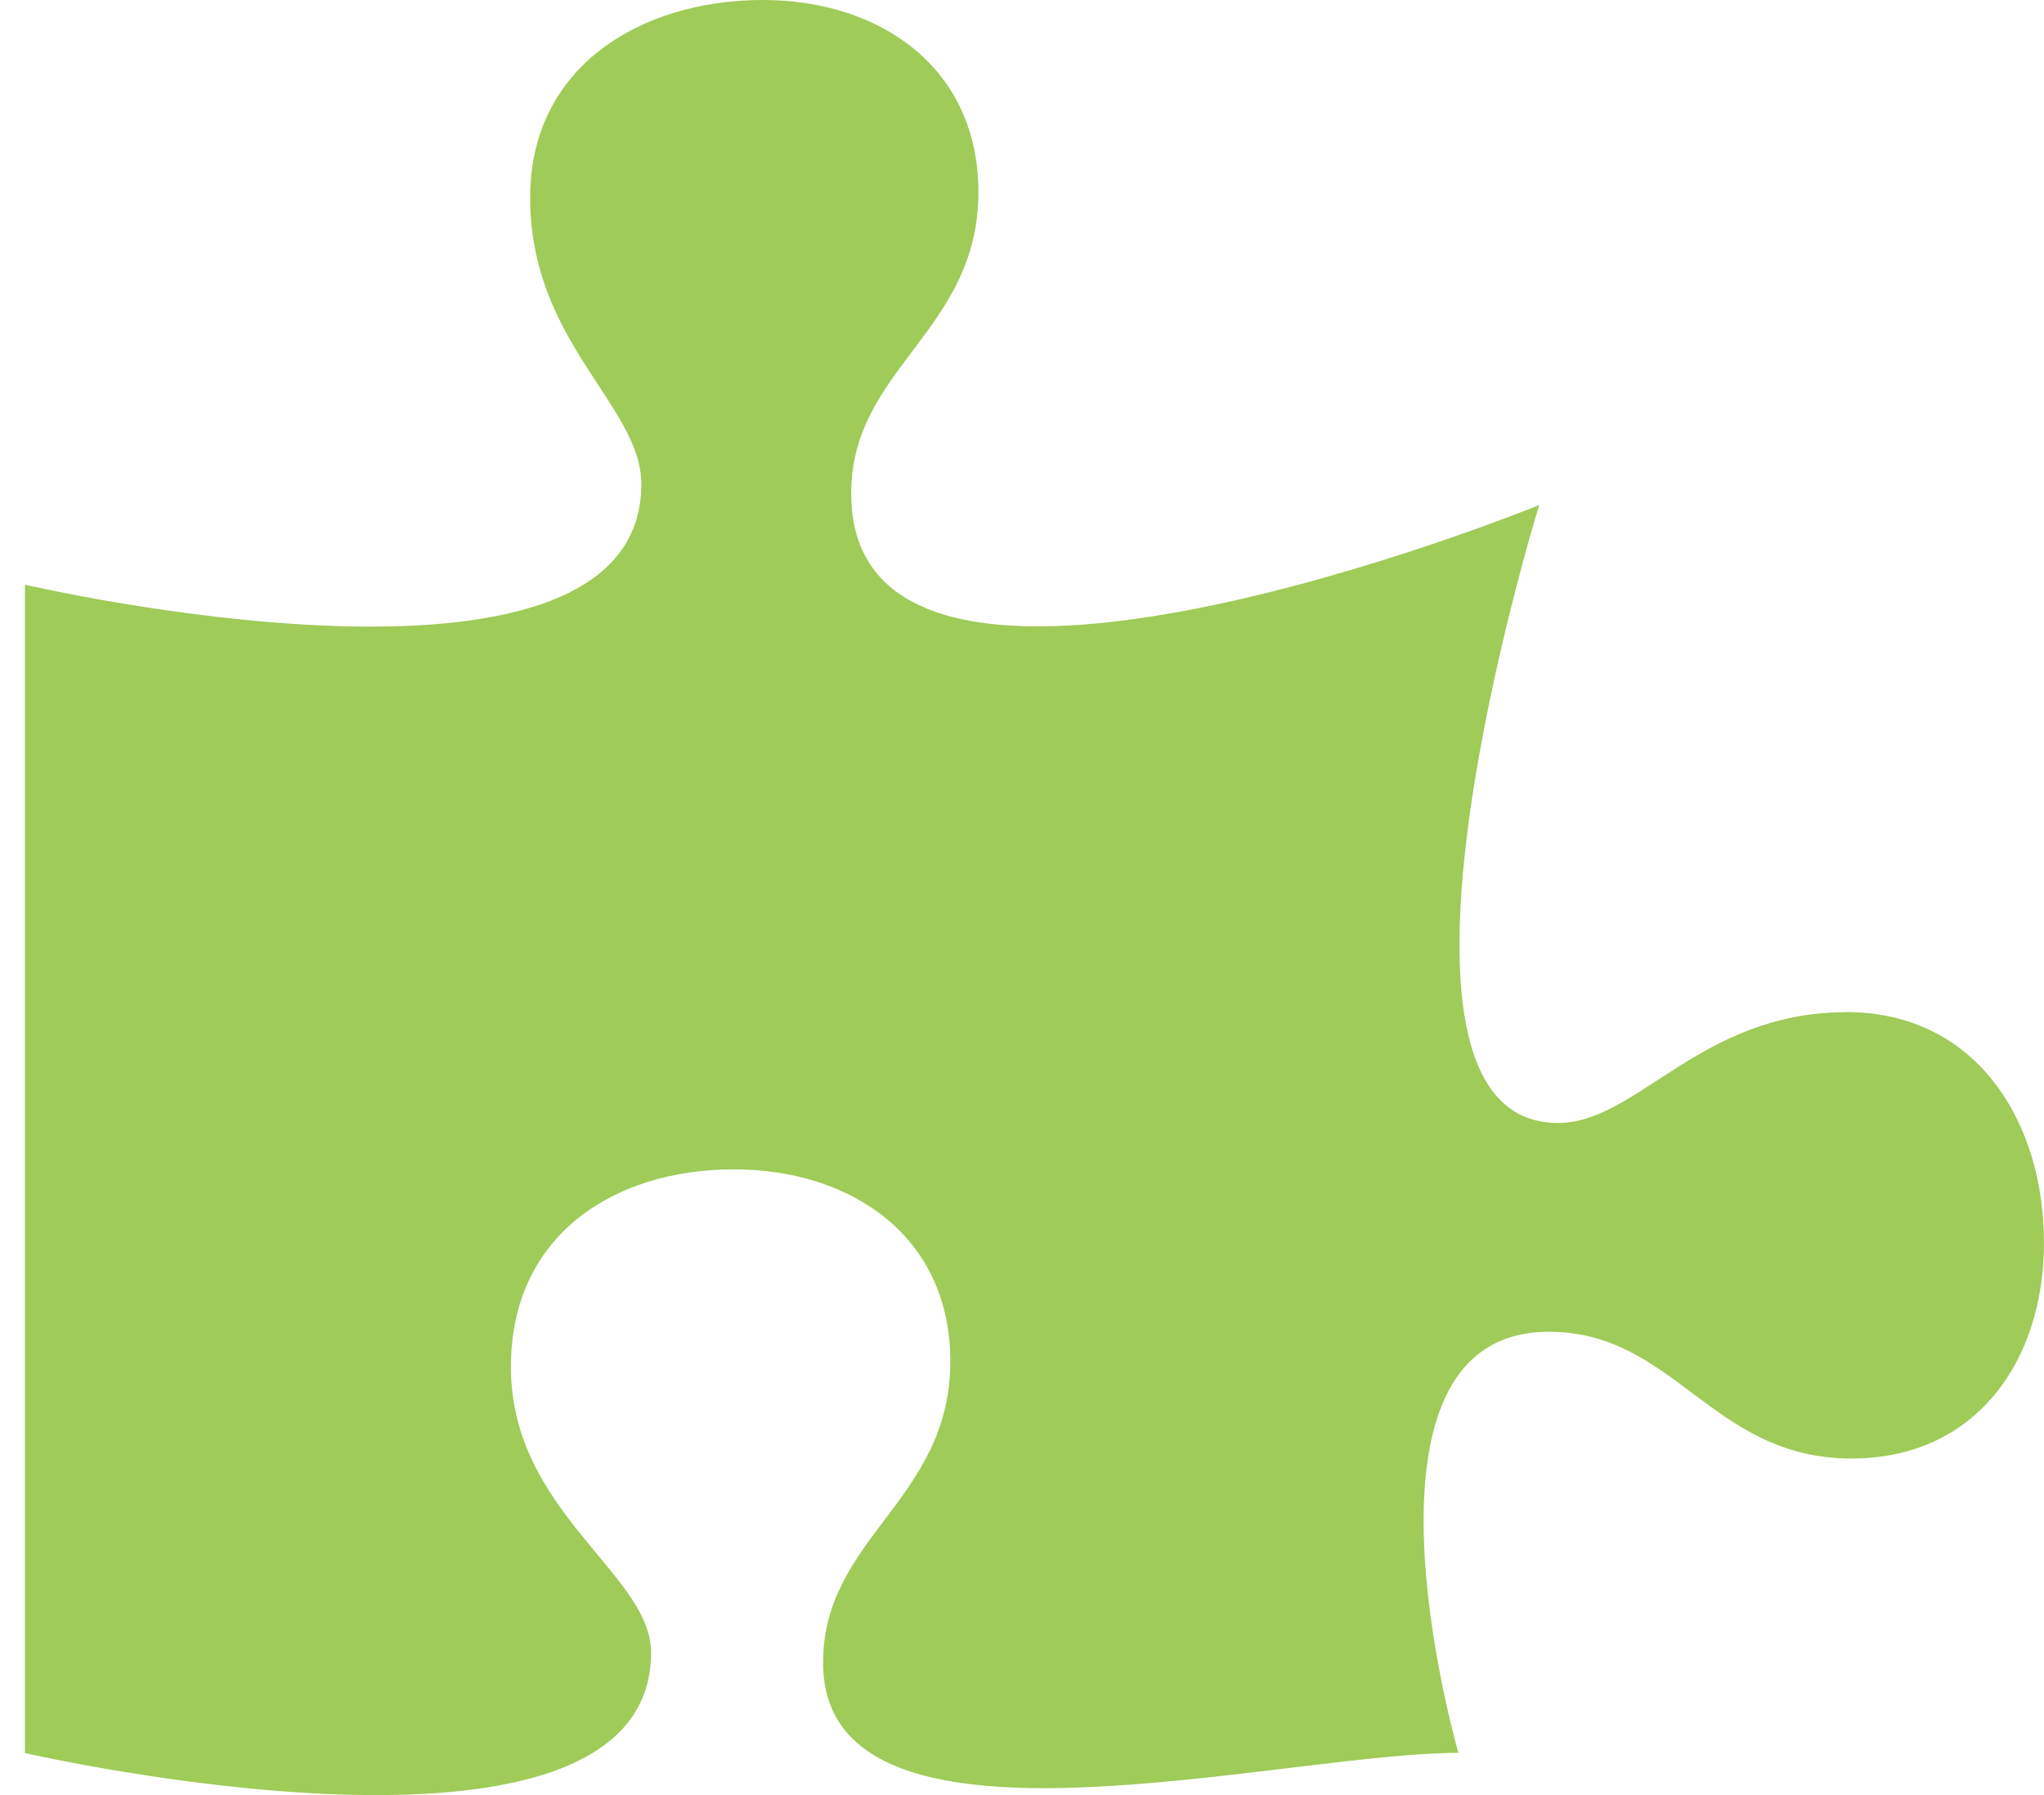 <svg width="41" height="36" viewBox="0 0 41 36" fill="none" xmlns="http://www.w3.org/2000/svg">
<path d="M37.023 20.3C34.104 20.3 32.839 22.521 31.253 22.521C27.036 22.521 30.874 10.129 30.874 10.129C30.874 10.129 17.074 15.754 17.074 9.897C17.074 7.378 19.626 6.645 19.626 3.851C19.625 1.351 17.648 0 15.3 0C12.863 0 10.634 1.328 10.634 3.962C10.634 6.87 12.864 8.13 12.864 9.71C12.867 14.605 0.5 11.725 0.5 11.725V35.156C0.5 35.156 13.06 38.042 13.06 33.141C13.06 31.561 10.248 30.321 10.248 27.413C10.248 24.779 12.305 23.451 14.718 23.451C17.086 23.451 19.062 24.802 19.062 27.298C19.062 30.092 16.51 30.825 16.51 33.344C16.51 37.619 25.628 35.153 29.253 35.153C29.253 35.153 26.811 26.708 31.069 26.708C33.598 26.708 34.333 29.25 37.138 29.25C39.644 29.25 41 27.281 41 24.922C41 22.522 39.667 20.296 37.023 20.296V20.3Z" fill="#9FCB58"/>
</svg>
